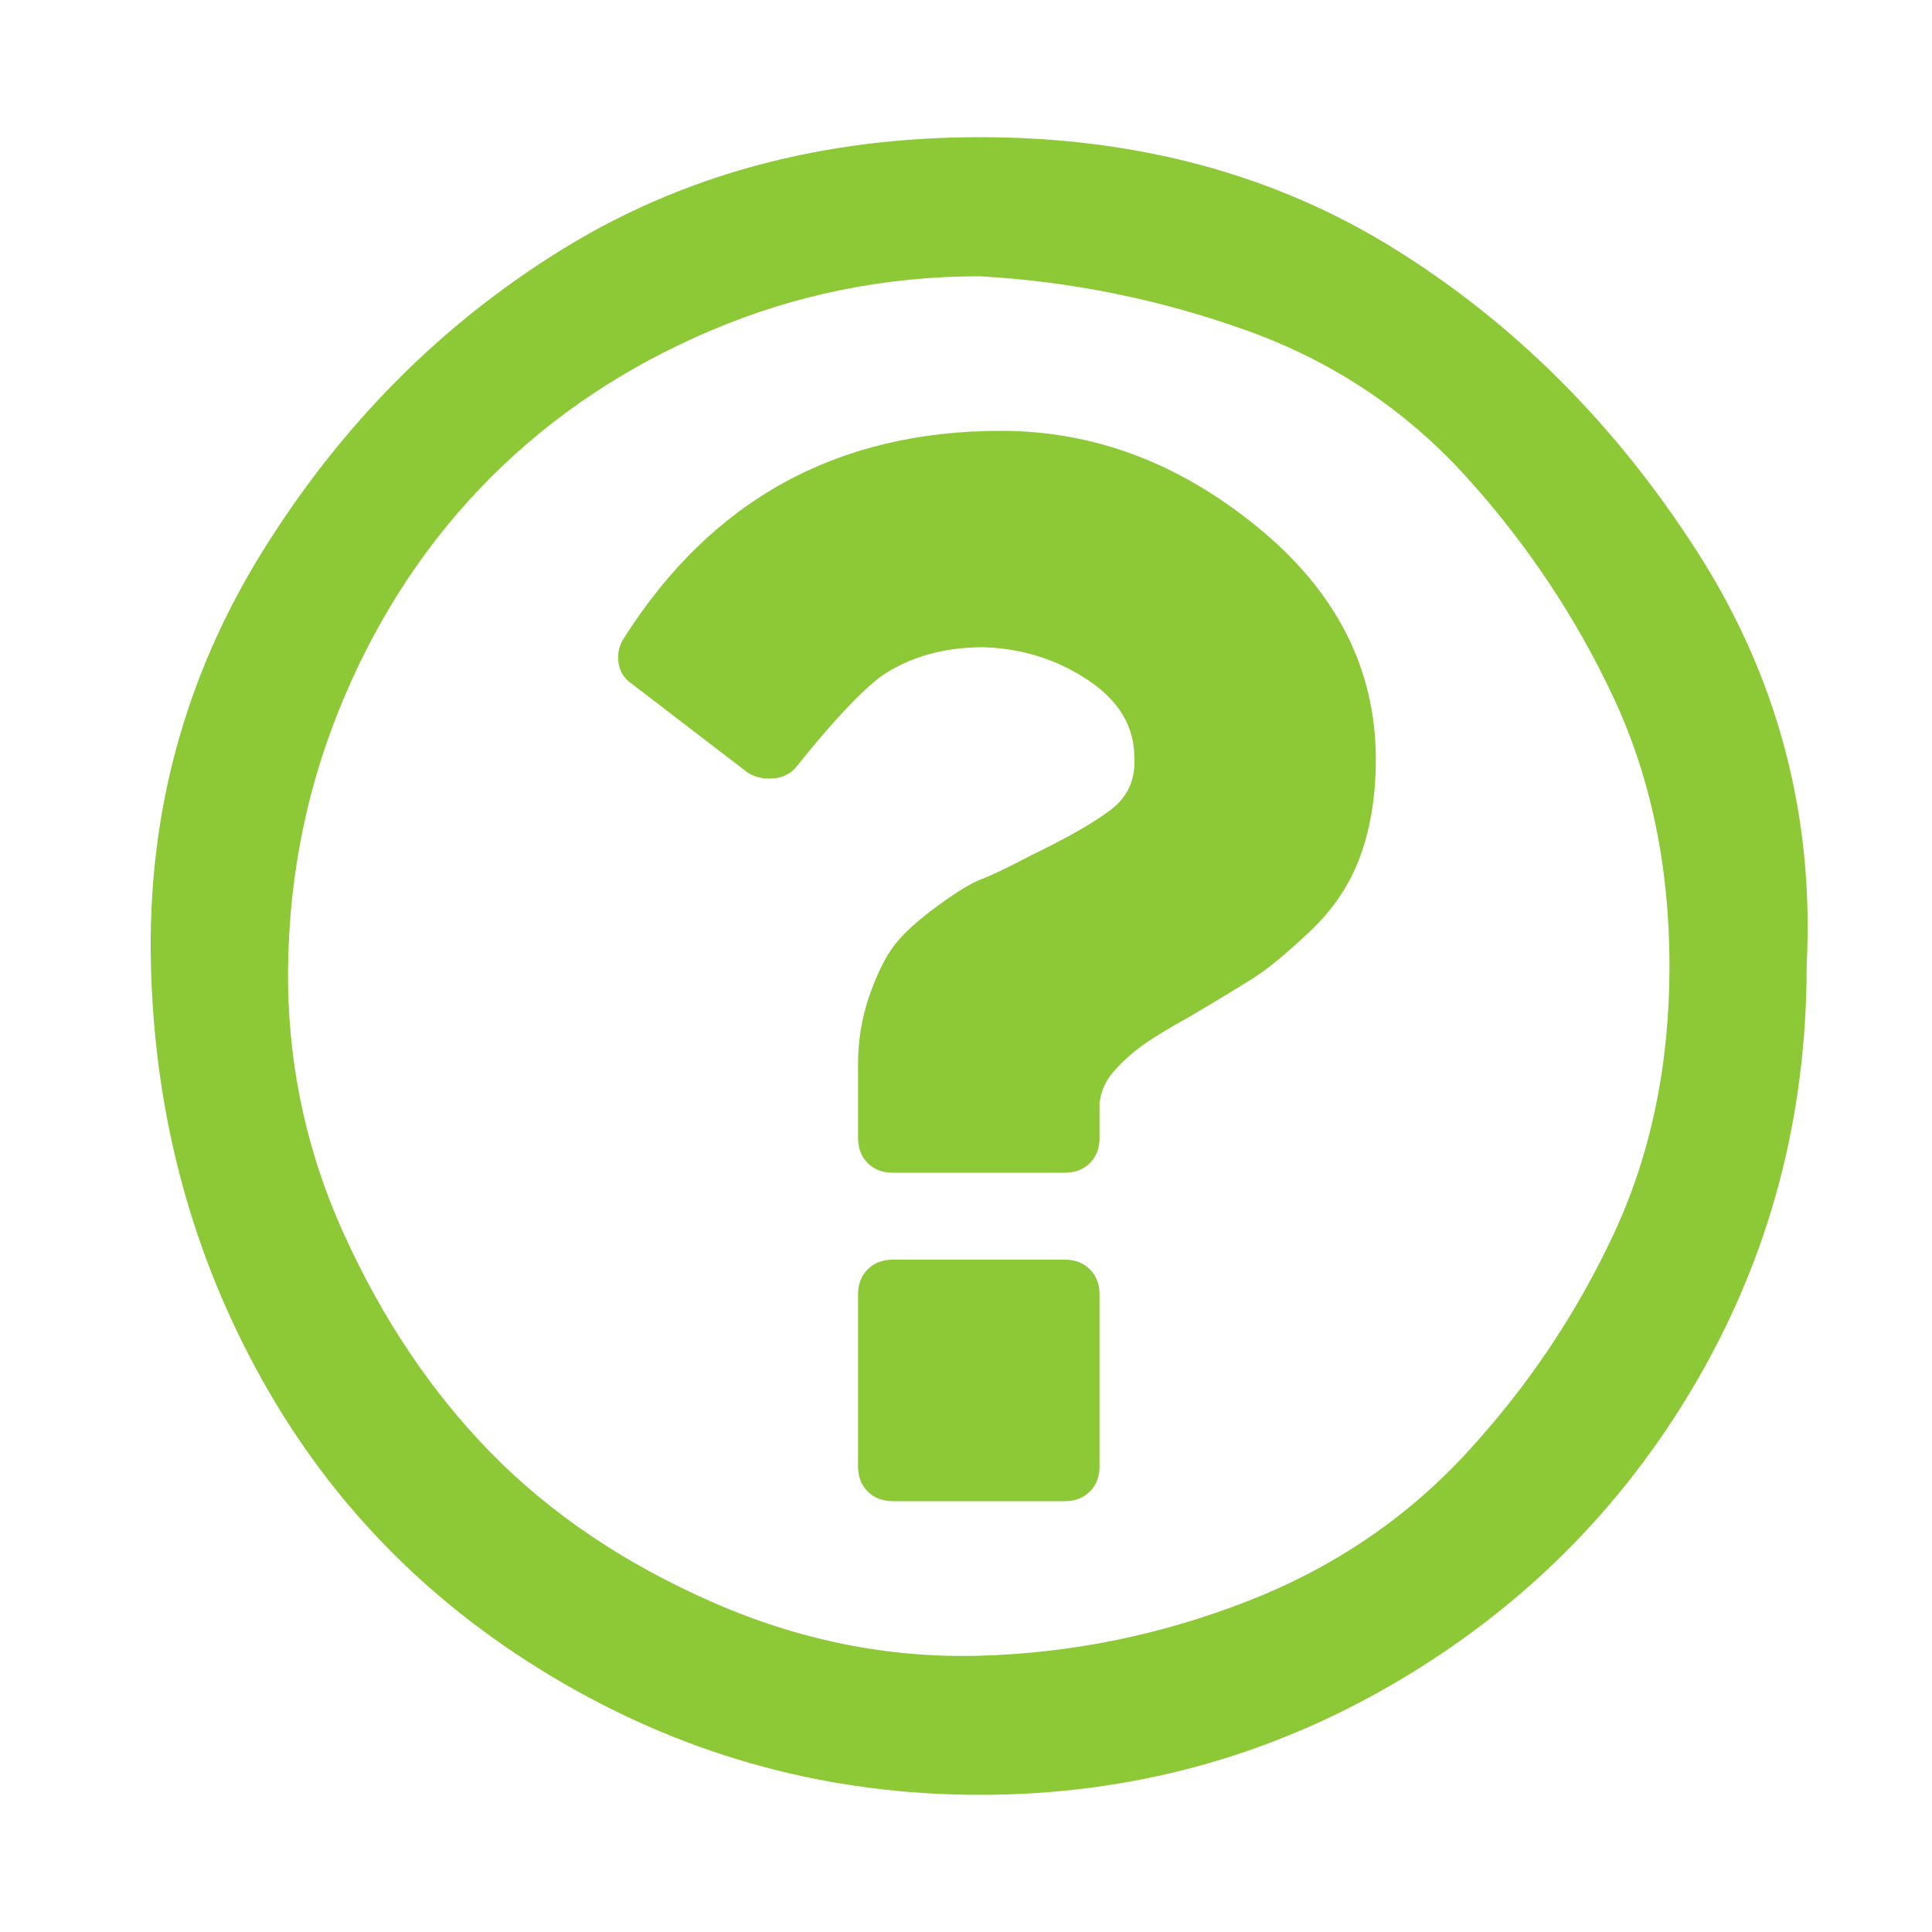 <?xml version="1.0" ?><svg version="1.1" xmlns="http://www.w3.org/2000/svg" width="250" height="250" viewBox="0 0 27 32">
<path style="fill:#8DC937" d="M15.712 21.44v2.848q0 0.256-0.16 0.416t-0.416 0.16h-2.848q-0.256 0-0.416-0.16t-0.16-0.416v-2.848q0-0.256 0.16-0.416t0.416-0.16h2.848q0.256 0 0.416 0.16t0.16 0.416zM20.288 12.576q0 0.896-0.256 1.6t-0.832 1.248-0.928 0.768-1.056 0.64q-0.576 0.32-0.832 0.512t-0.448 0.416-0.224 0.512v0.576q0 0.256-0.16 0.416t-0.416 0.16h-2.848q-0.256 0-0.416-0.16t-0.16-0.416v-1.216q0-0.608 0.192-1.152t0.416-0.832 0.704-0.64 0.736-0.448 0.8-0.384q0.928-0.448 1.344-0.768t0.384-0.864q0-0.768-0.768-1.28t-1.728-0.544q-0.992 0-1.696 0.48-0.512 0.384-1.408 1.504-0.16 0.192-0.448 0.192-0.192 0-0.352-0.096l-1.92-1.472q-0.192-0.128-0.224-0.352t0.096-0.416q2.176-3.424 6.24-3.424 2.304 0 4.256 1.6t1.952 3.84zM13.728 4.576q-2.336 0-4.448 0.896t-3.648 2.432-2.432 3.648-0.928 4.448 0.928 4.448 2.432 3.616 3.648 2.464 4.448 0.896 4.416-0.896 3.648-2.464 2.432-3.616 0.928-4.448-0.928-4.448-2.432-3.648-3.648-2.432-4.416-0.896zM27.424 16q0 3.744-1.824 6.88t-4.992 4.992-6.88 1.856-6.912-1.856-4.96-4.992-1.856-6.88 1.856-6.88 4.96-4.992 6.912-1.856 6.88 1.856 4.992 4.992 1.824 6.88z"></path>
</svg>